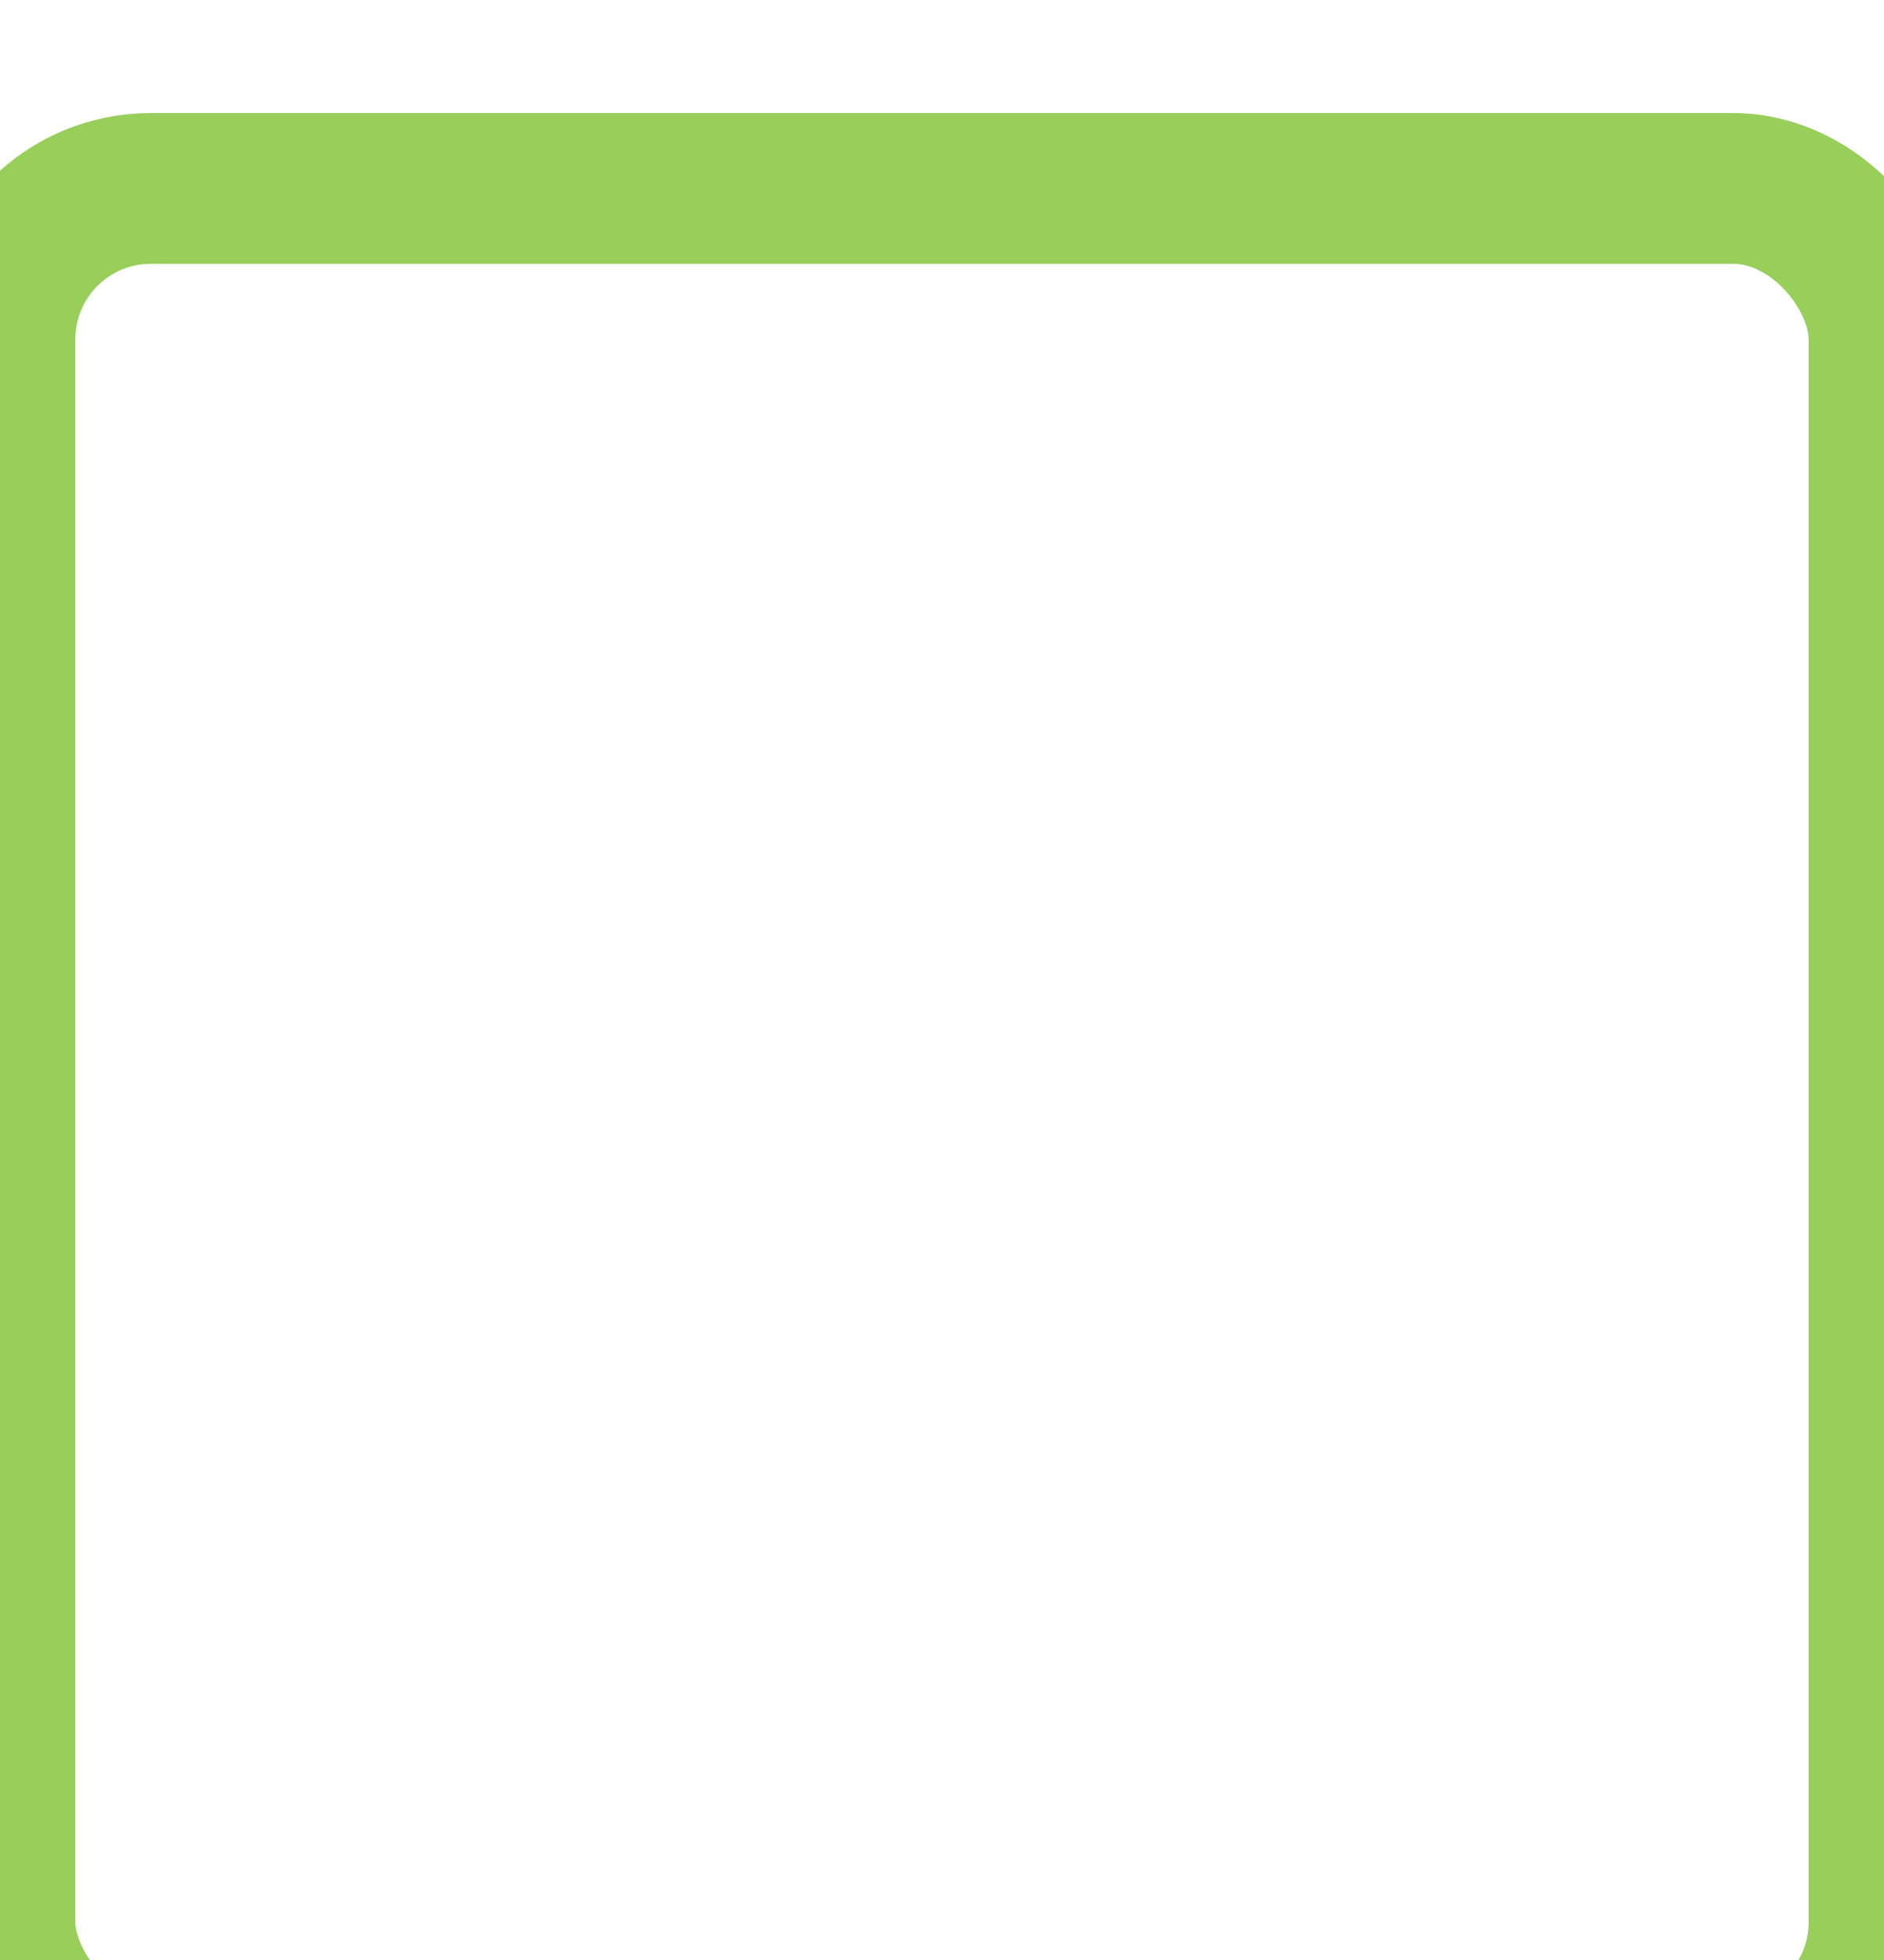<svg width="25" height="26" viewBox="0 0 25 26" fill="none" xmlns="http://www.w3.org/2000/svg">
<g filter="url(#filter0_d_4640_283)">
<rect y="0.5" width="25" height="25" rx="2" fill="white"/>
<rect y="0.5" width="25" height="25" rx="2" stroke="#98CE5A" stroke-width="2"/>
</g>
<defs>
<filter id="filter0_d_4640_283" x="-5" y="-2.5" width="35" height="35" filterUnits="userSpaceOnUse" color-interpolation-filters="sRGB">
<feFlood flood-opacity="0" result="BackgroundImageFix"/>
<feColorMatrix in="SourceAlpha" type="matrix" values="0 0 0 0 0 0 0 0 0 0 0 0 0 0 0 0 0 0 127 0" result="hardAlpha"/>
<feOffset dy="2"/>
<feGaussianBlur stdDeviation="2"/>
<feComposite in2="hardAlpha" operator="out"/>
<feColorMatrix type="matrix" values="0 0 0 0 0 0 0 0 0 0 0 0 0 0 0 0 0 0 0.25 0"/>
<feBlend mode="normal" in2="BackgroundImageFix" result="effect1_dropShadow_4640_283"/>
<feBlend mode="normal" in="SourceGraphic" in2="effect1_dropShadow_4640_283" result="shape"/>
</filter>
</defs>
</svg>
